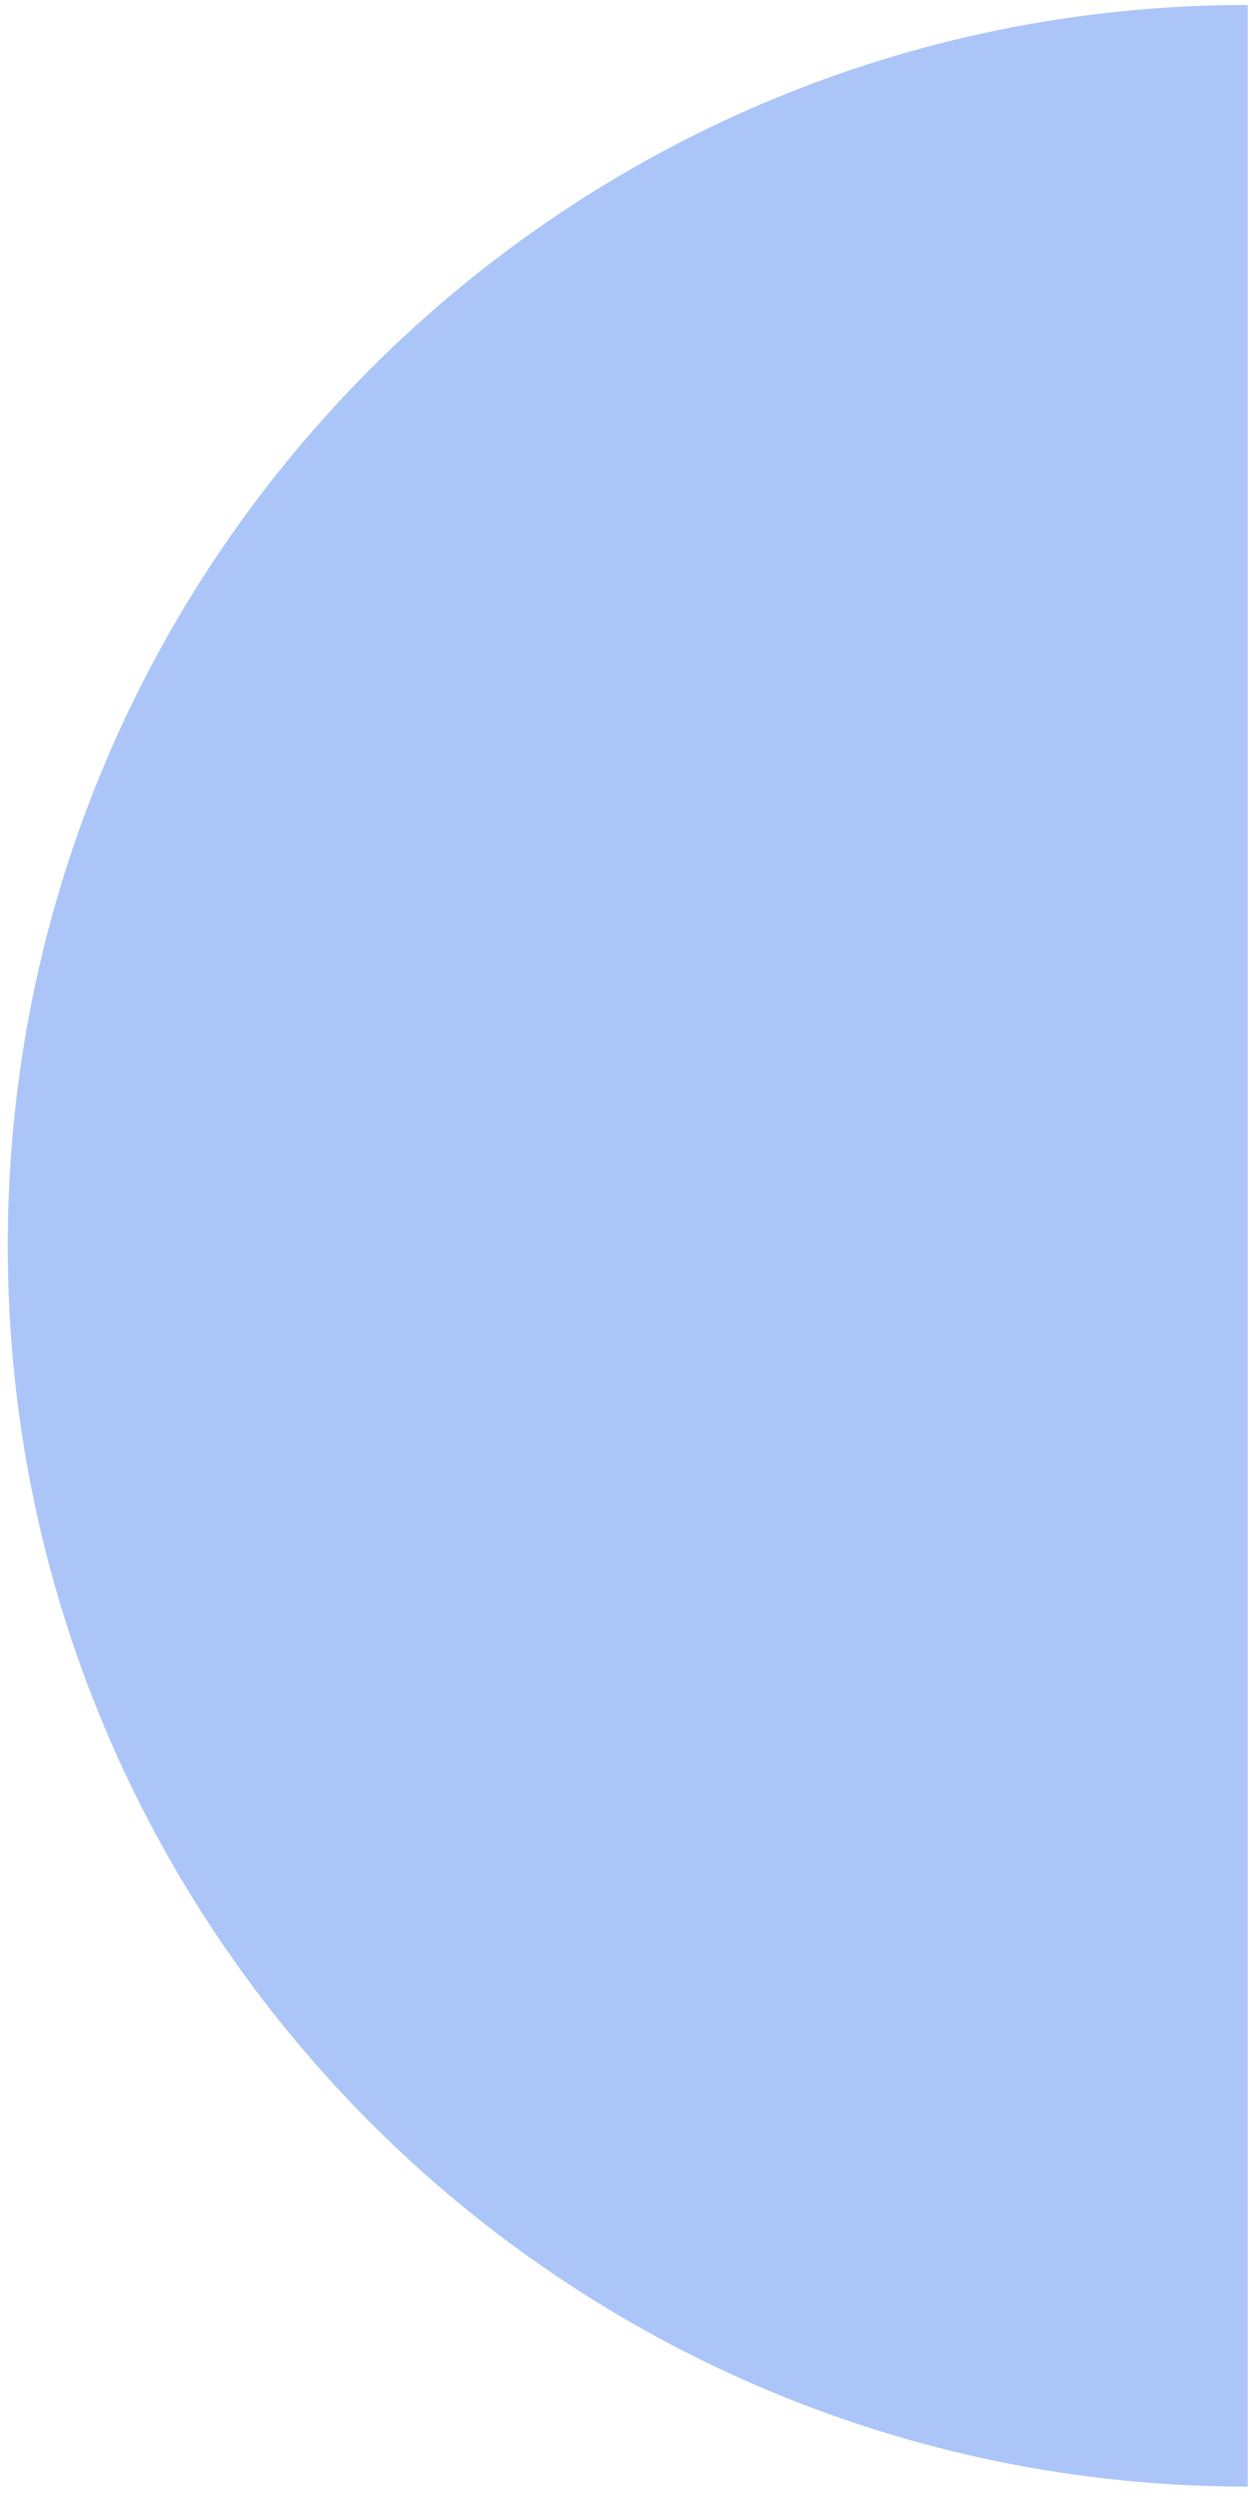 <?xml version="1.0" encoding="UTF-8"?> <svg xmlns="http://www.w3.org/2000/svg" width="64" height="127" viewBox="0 0 64 127" fill="none"> <path fill-rule="evenodd" clip-rule="evenodd" d="M63.428 0.251C28.615 0.252 0.394 28.474 0.394 63.287C0.394 98.101 28.615 126.322 63.428 126.323L63.428 0.251Z" fill="#ACC5F9"></path> </svg> 